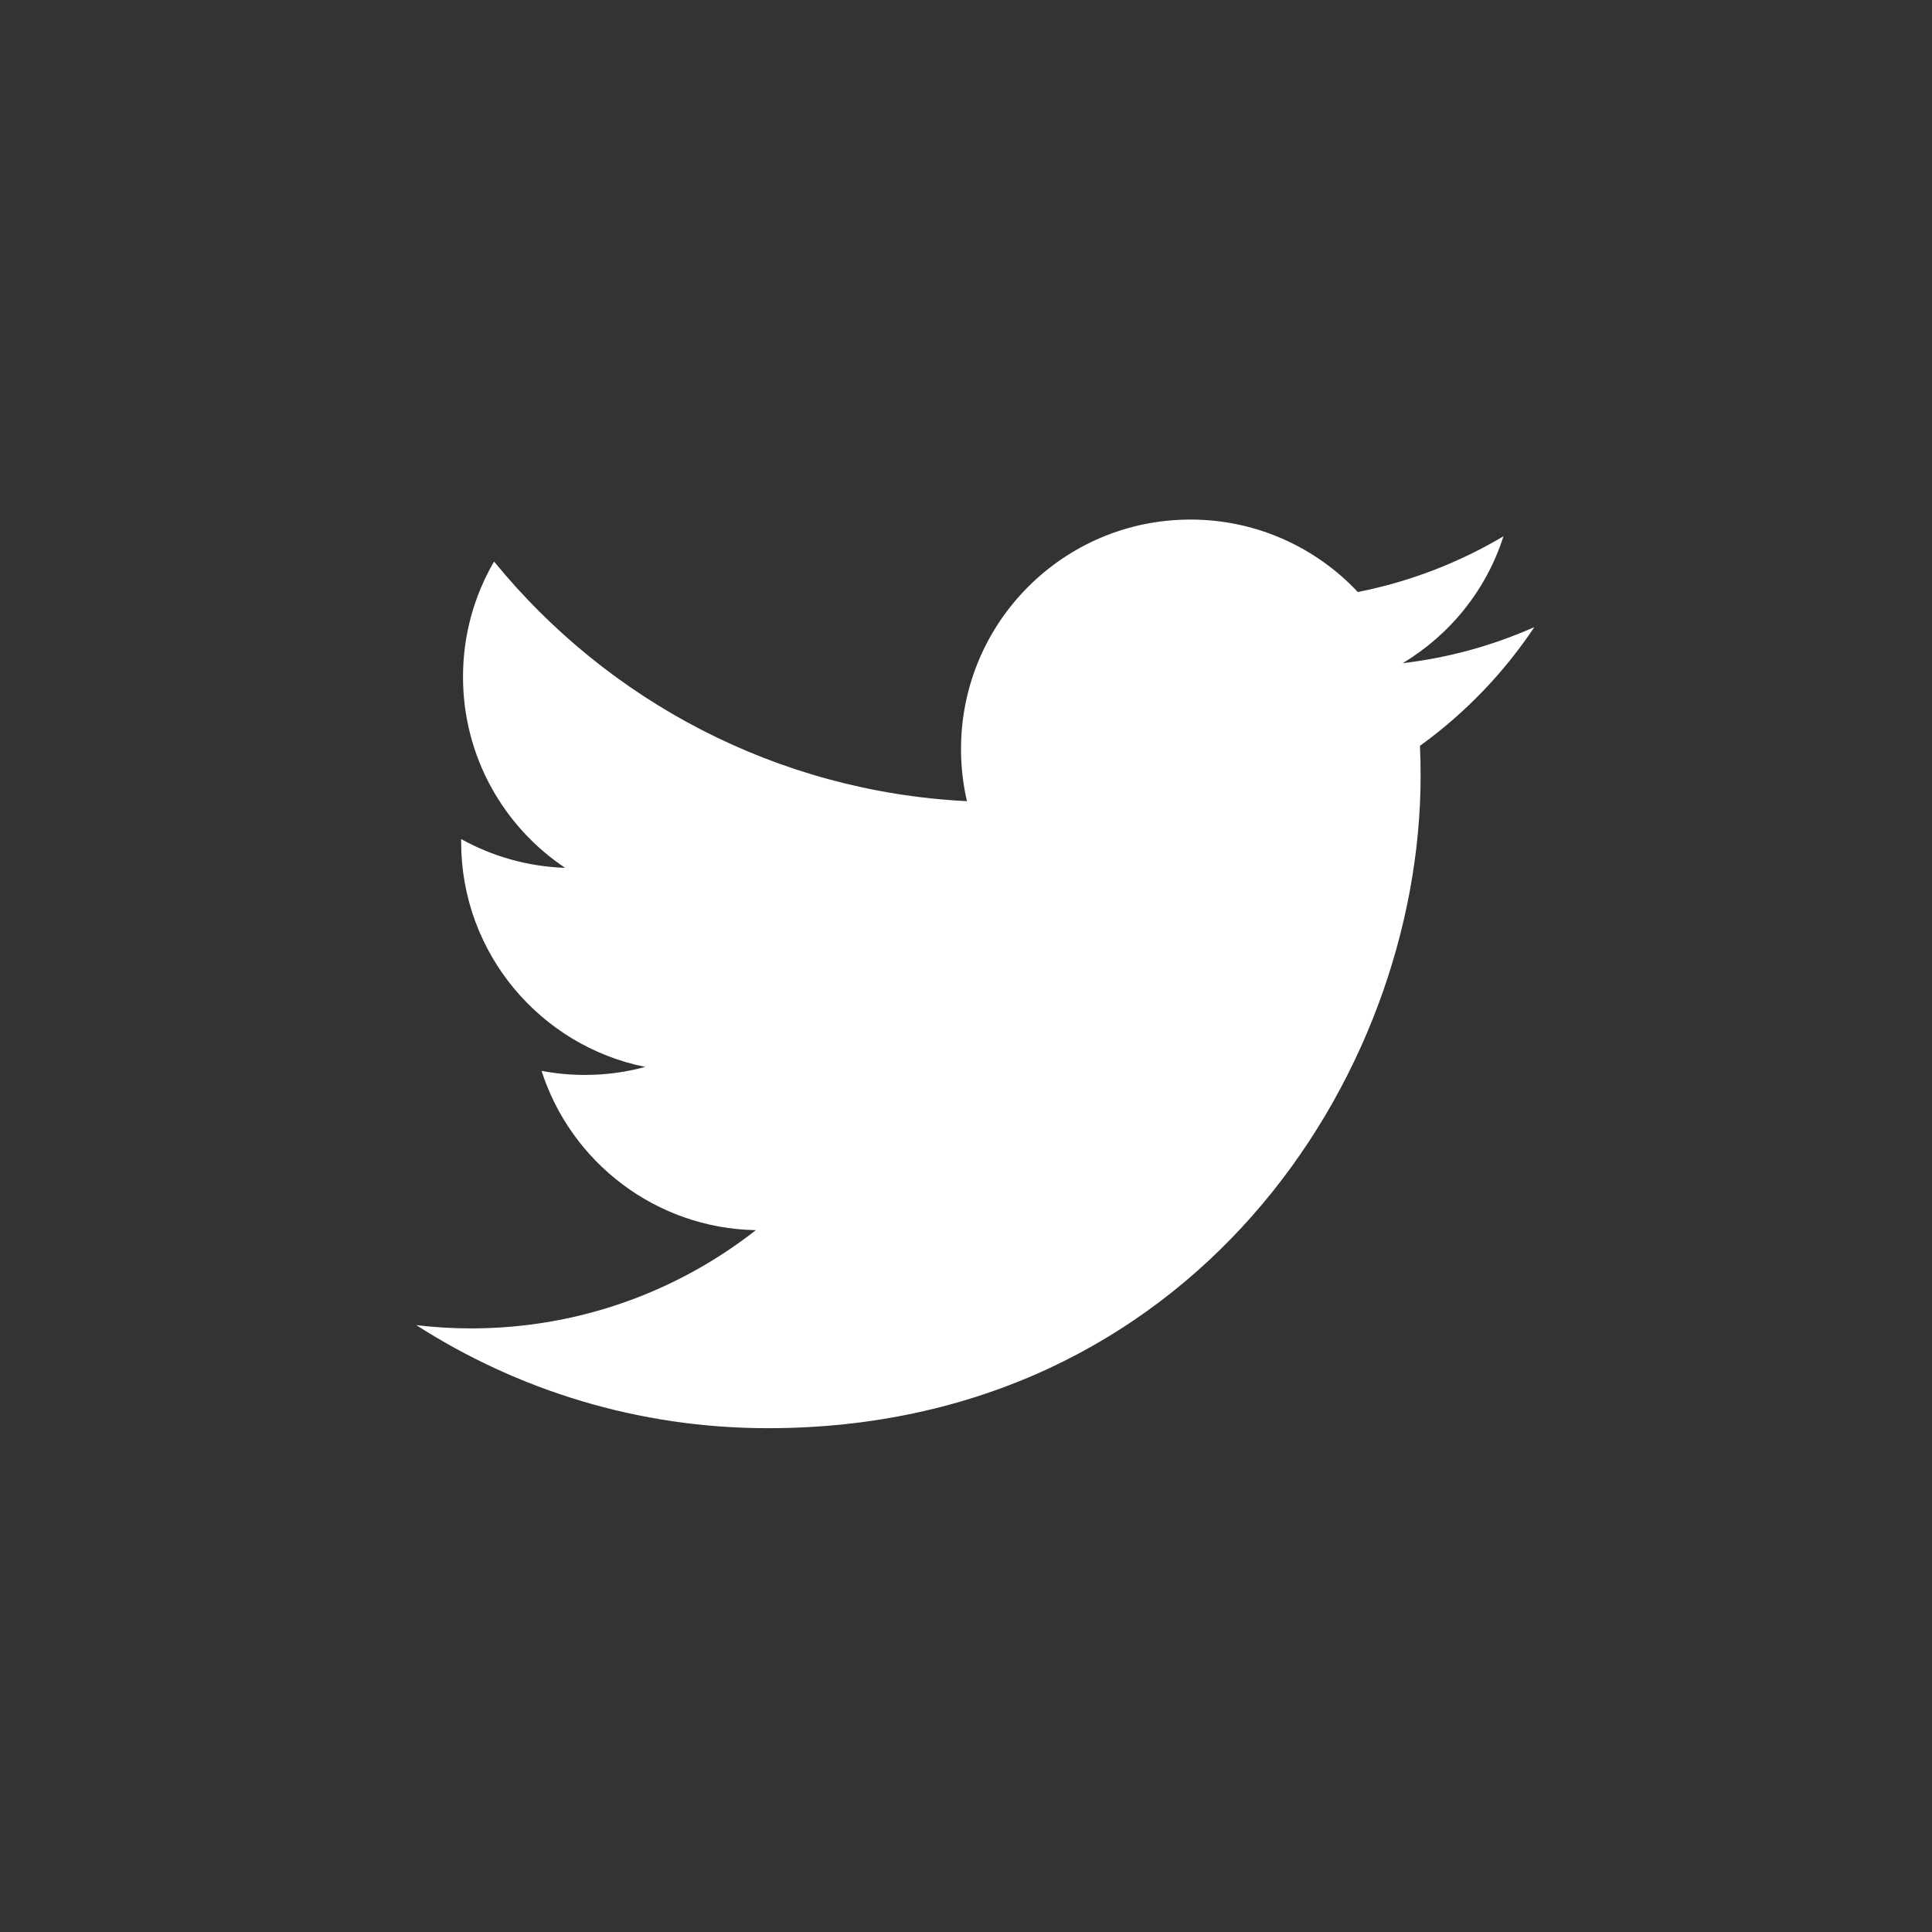 <?xml version="1.0" encoding="UTF-8"?> <svg xmlns="http://www.w3.org/2000/svg" width="26" height="26" viewBox="0 0 26 26" fill="none"><rect x="0" y="0" width="26" height="26" fill="#333333" stroke="none"/><path d="M20.233 7.217C19.637 7.571 18.976 7.828 18.273 7.967C17.71 7.367 16.908 6.992 16.02 6.992C14.315 6.992 12.933 8.374 12.933 10.079C12.933 10.321 12.96 10.556 13.013 10.782C10.447 10.653 8.172 9.425 6.649 7.557C6.383 8.013 6.231 8.543 6.231 9.109C6.231 10.18 6.776 11.125 7.605 11.679C7.099 11.662 6.623 11.523 6.206 11.292C6.206 11.305 6.206 11.318 6.206 11.331C6.206 12.827 7.27 14.074 8.683 14.358C8.424 14.429 8.151 14.466 7.869 14.466C7.67 14.466 7.477 14.447 7.288 14.411C7.681 15.637 8.821 16.53 10.172 16.555C9.115 17.383 7.785 17.877 6.338 17.877C6.089 17.877 5.843 17.862 5.602 17.833C6.968 18.709 8.591 19.22 10.334 19.22C16.013 19.22 19.118 14.516 19.118 10.437C19.118 10.303 19.115 10.169 19.109 10.037C19.712 9.602 20.236 9.058 20.649 8.439C20.096 8.685 19.501 8.851 18.876 8.925C19.514 8.543 20.003 7.939 20.233 7.217Z" fill="white"></path></svg> 